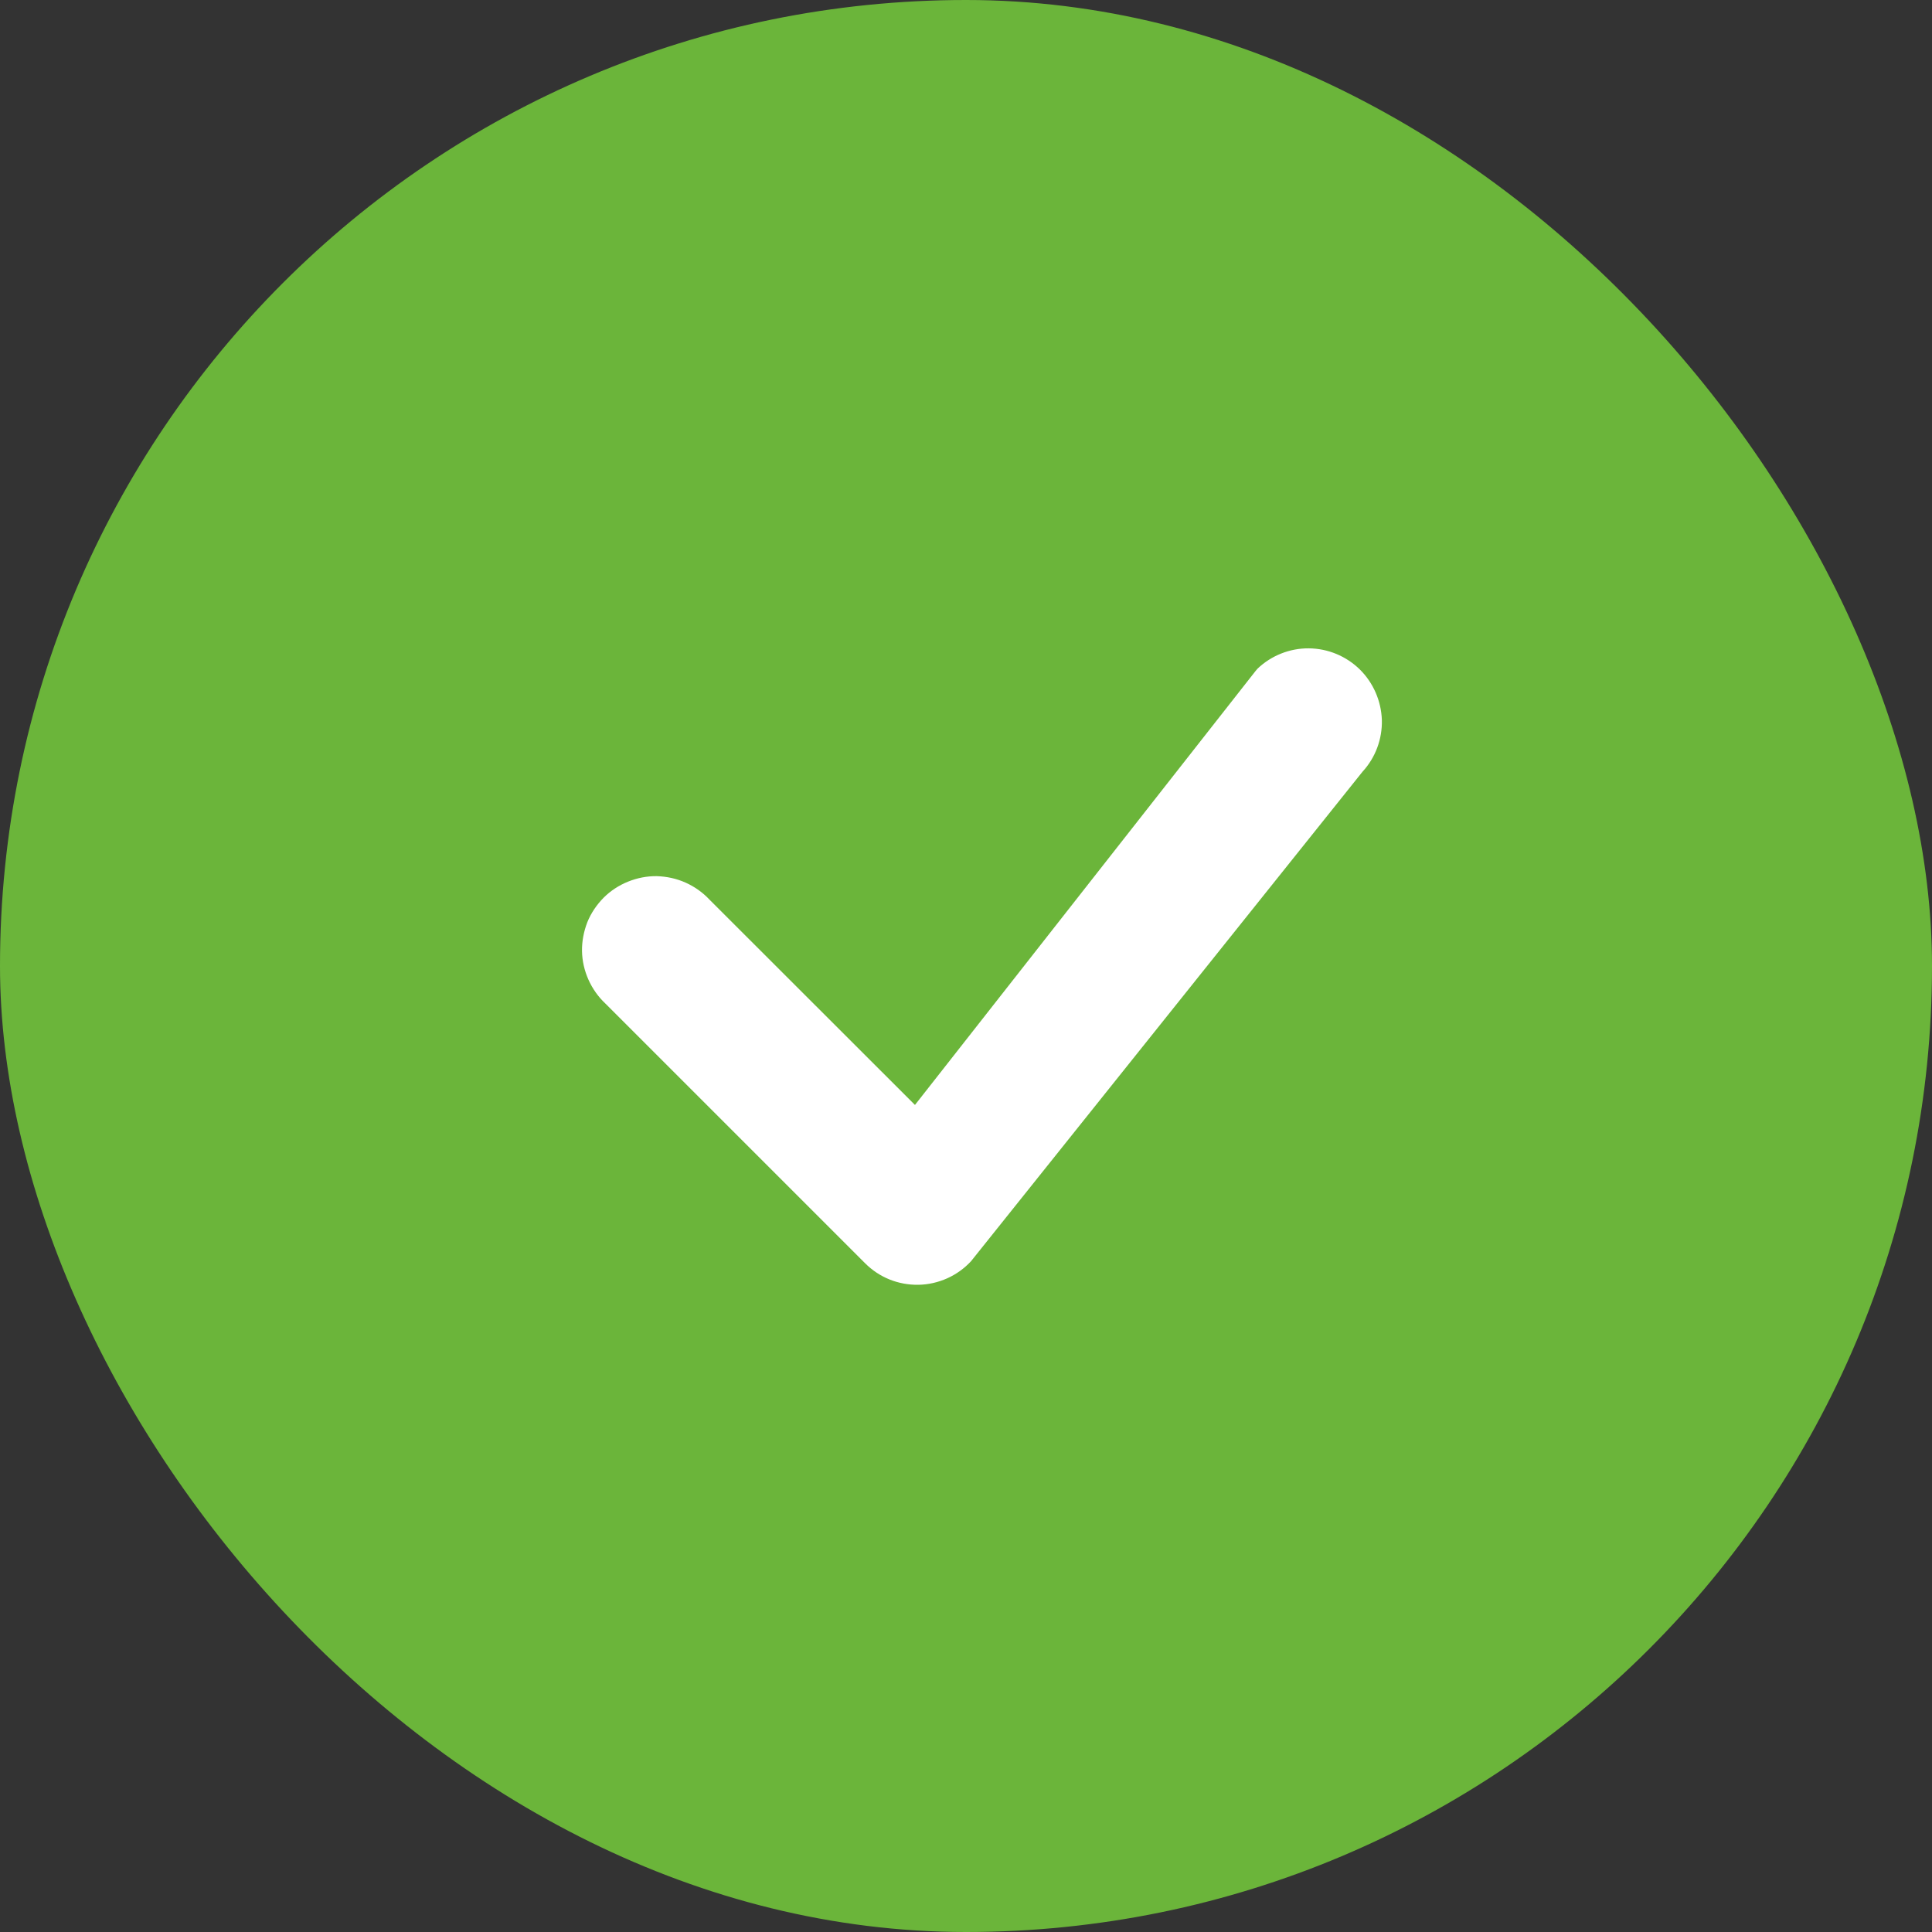 <?xml version="1.0" encoding="UTF-8"?> <svg xmlns="http://www.w3.org/2000/svg" width="12" height="12" viewBox="0 0 12 12" fill="none"><rect x="0" y="0" width="12" height="12" fill="#333333" stroke="none"/> <rect width="12" height="12" rx="6" fill="#6BB53A"></rect> <path d="M7.811 4.153C7.896 4.072 8.011 4.026 8.129 4.027C8.248 4.028 8.361 4.075 8.446 4.158C8.53 4.241 8.579 4.354 8.583 4.472C8.586 4.591 8.543 4.706 8.463 4.793L6.031 7.834C5.989 7.879 5.939 7.915 5.883 7.94C5.827 7.965 5.766 7.979 5.705 7.98C5.643 7.981 5.582 7.97 5.525 7.947C5.468 7.924 5.417 7.89 5.373 7.846L3.761 6.234C3.716 6.192 3.68 6.141 3.655 6.085C3.63 6.029 3.616 5.969 3.615 5.907C3.614 5.846 3.626 5.785 3.648 5.728C3.671 5.671 3.706 5.62 3.749 5.576C3.792 5.533 3.844 5.499 3.901 5.476C3.958 5.453 4.019 5.441 4.08 5.442C4.142 5.444 4.202 5.457 4.258 5.482C4.314 5.507 4.365 5.543 4.407 5.588L5.683 6.863L7.799 4.167C7.803 4.162 7.807 4.158 7.811 4.153H7.811Z" fill="white"></path> </svg> 